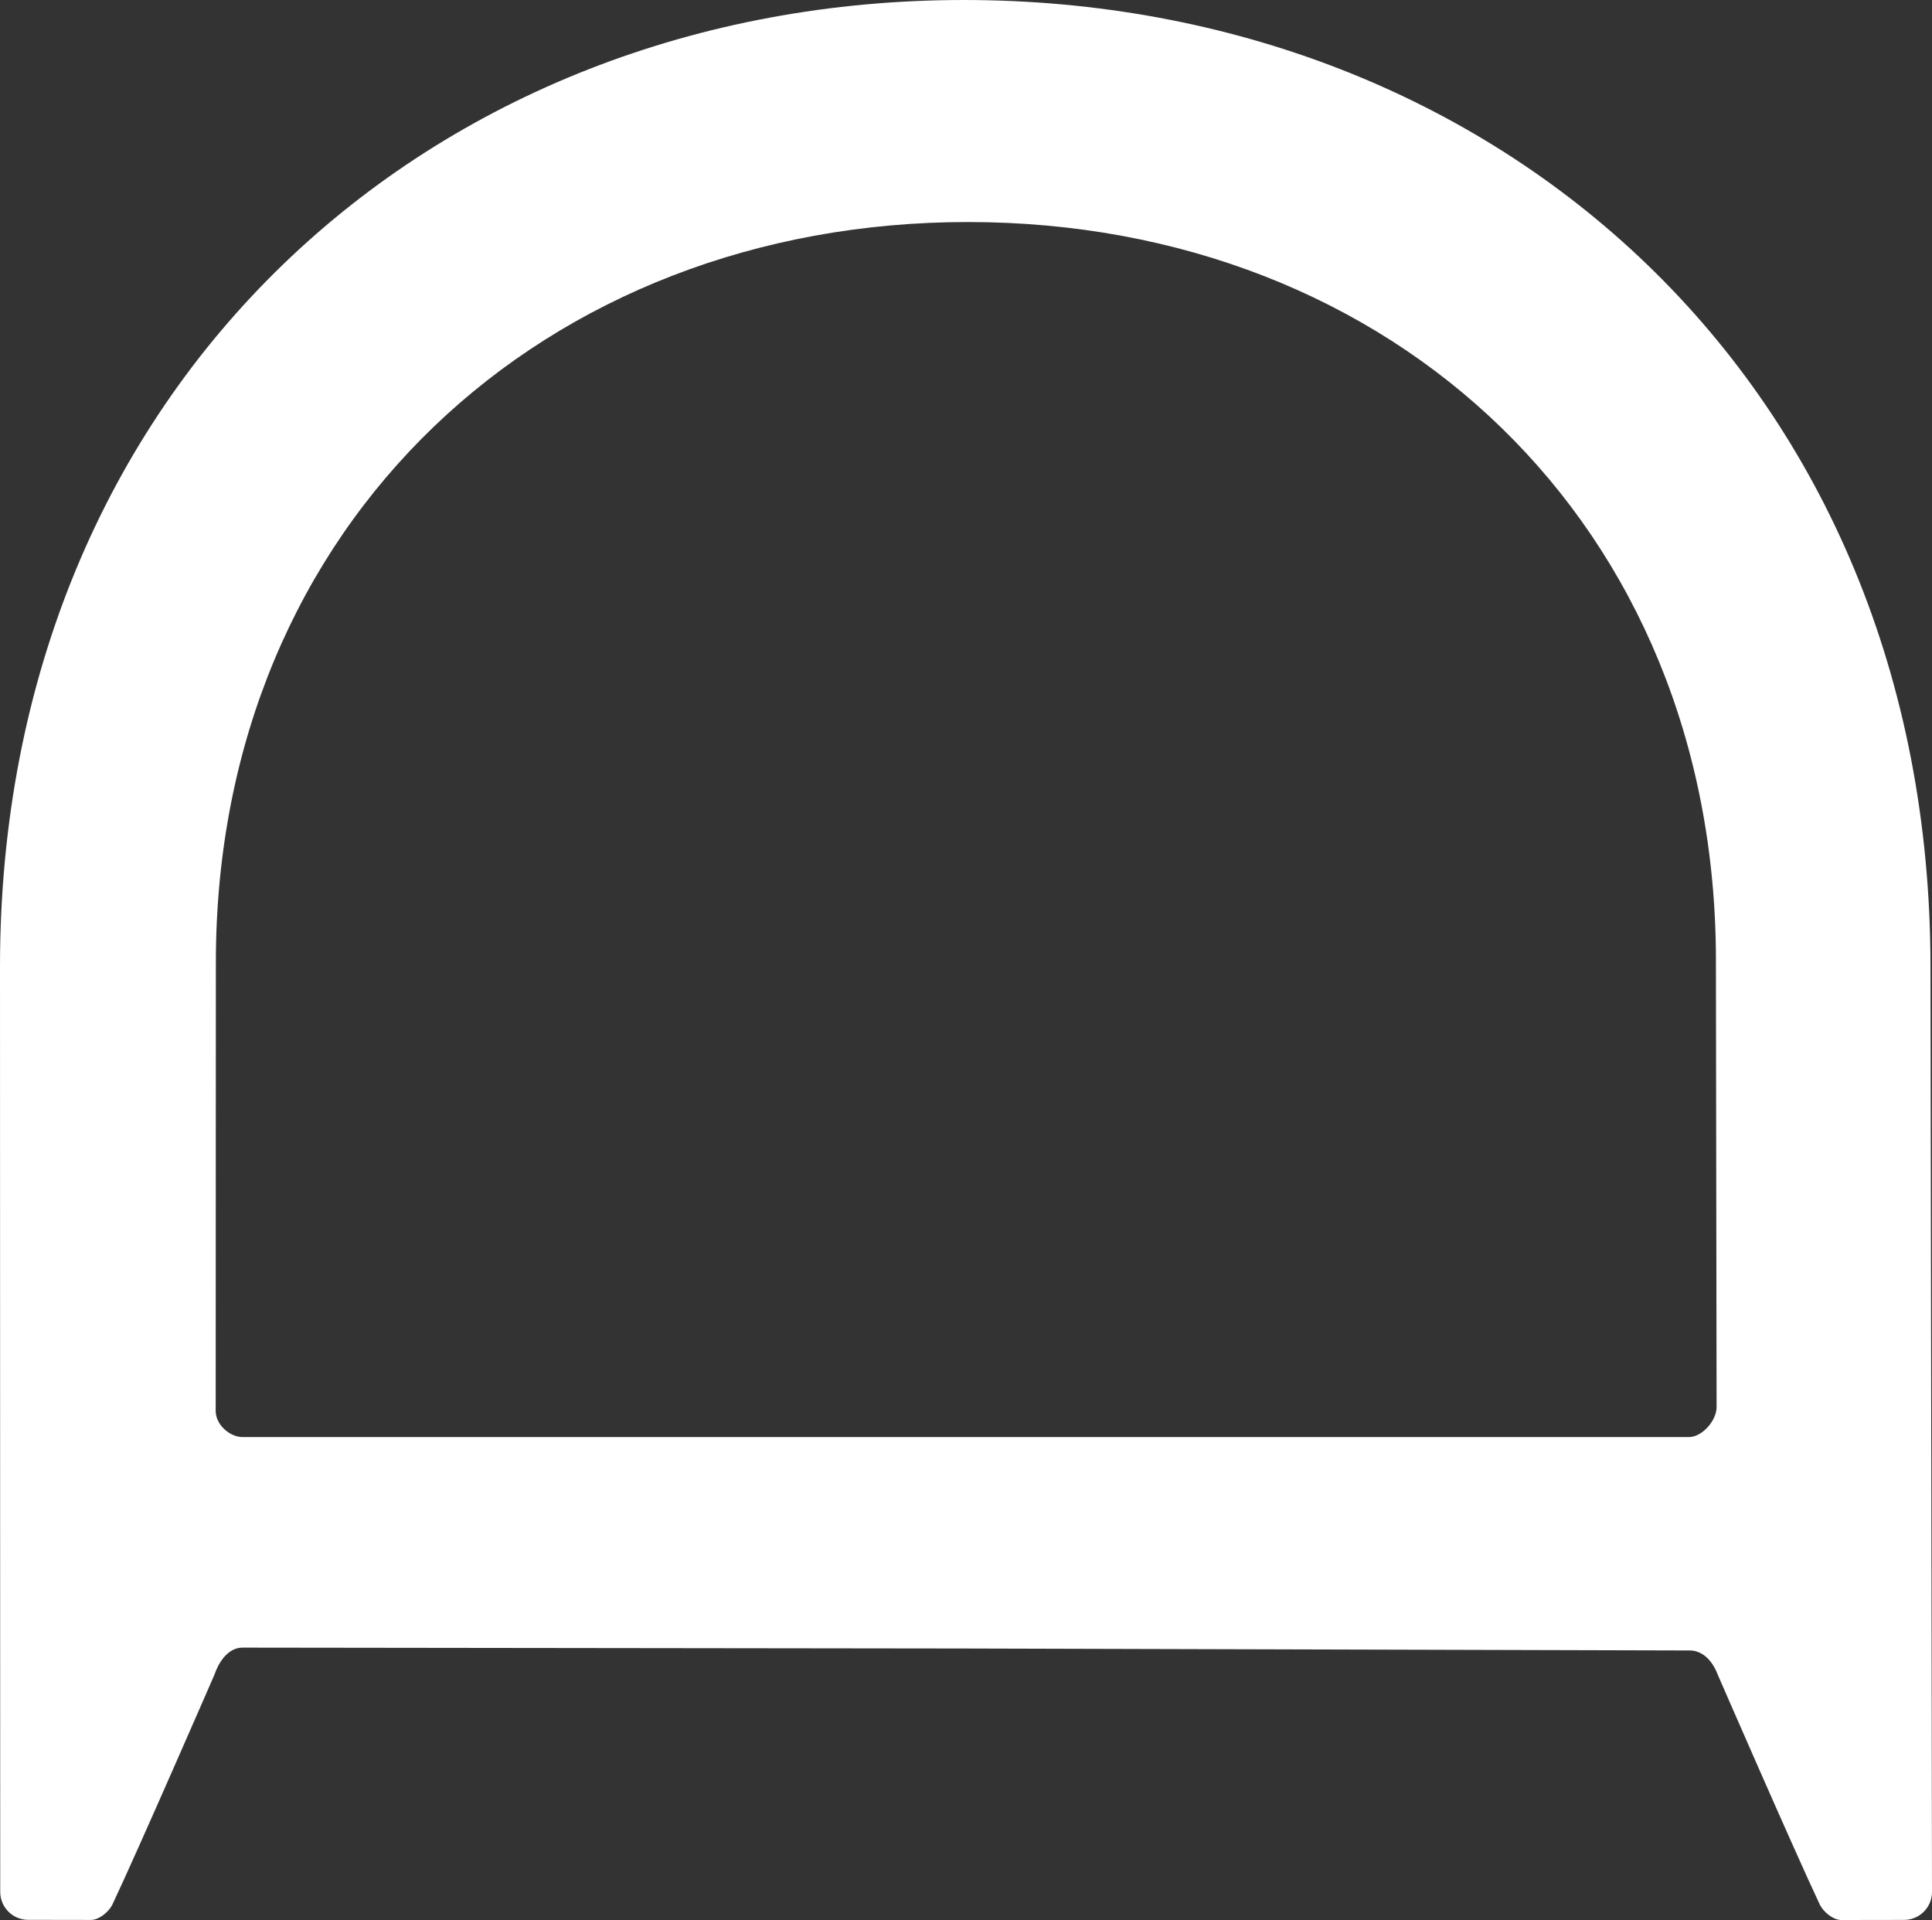 <svg xmlns="http://www.w3.org/2000/svg" width="469" height="466" viewBox="0 0 469 466" fill="none"><rect x="0" y="0" width="469" height="466" fill="#333333" stroke="none"/><path d="M0 234.591L0.054 459.169C0.054 462.914 3.088 465.958 6.836 465.958C6.836 465.958 18.271 465.982 22.079 465.982C23.988 465.982 26.412 464.094 27.325 462.164C33.84 448.344 52.129 406.292 52.129 406.292C52.129 406.292 54.069 399.89 58.917 399.89L233.382 400.102L410.168 400.58C415.015 400.58 416.925 406.31 416.925 406.31C416.925 406.31 435.214 448.356 441.73 462.182C442.642 464.112 445.066 466.006 446.976 466C450.79 466 462.219 465.976 462.219 465.976C465.96 465.976 469 462.938 469 459.187L468.631 234.591C468.631 93.253 363.678 0 233.95 0C104.948 0 0 93.253 0 234.591ZM416.544 233.163L416.708 341.537C416.702 344.78 413.22 348.78 409.981 348.792H236.362H58.923C55.683 348.78 52.365 345.718 52.359 342.475L52.401 233.169C52.613 126.472 132.544 53.888 234.965 53.888C338.245 53.888 416.55 127.319 416.55 233.169L416.544 233.163Z" fill="white"></path></svg>